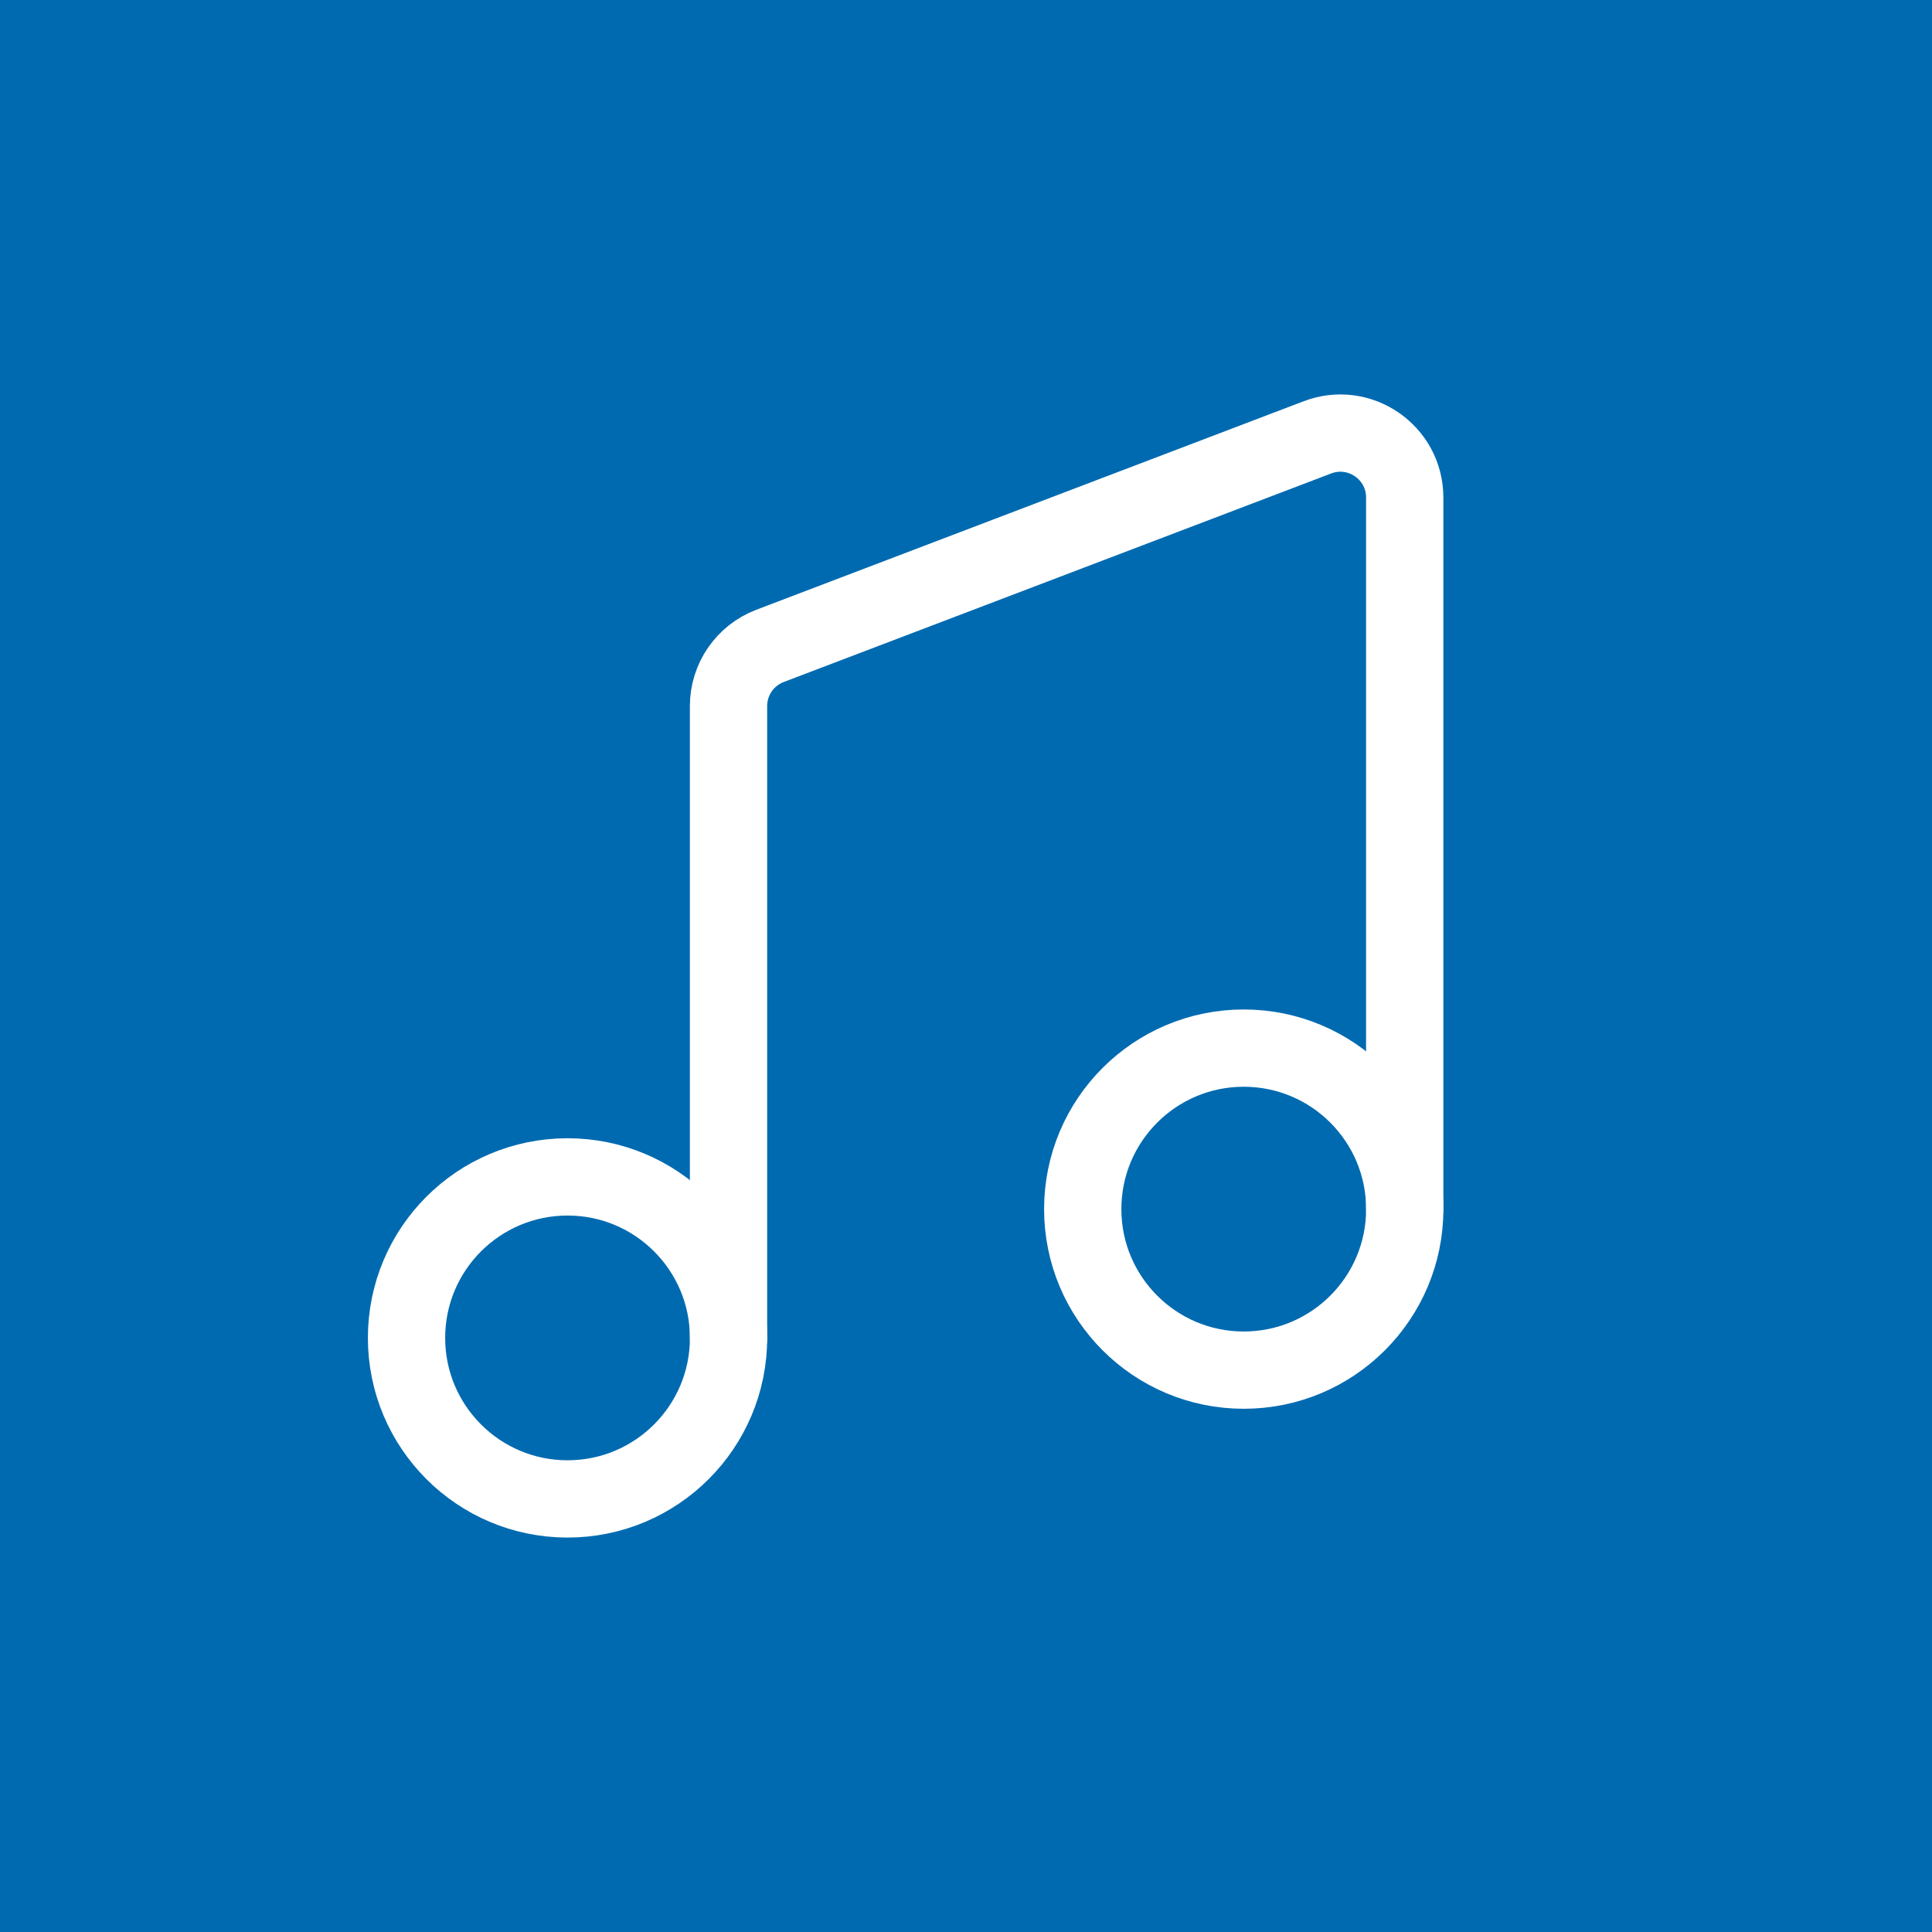 <?xml version="1.0" encoding="UTF-8"?><svg id="Ebene_1" xmlns="http://www.w3.org/2000/svg" viewBox="0 0 50 50"><rect width="50" height="50" style="fill:#006ab0;"/><path d="m18.854,34.635v-16.362c0-.692.427-1.311,1.073-1.557l14.167-5.397c1.091-.416,2.26.39,2.26,1.557v18.415" style="fill:none; stroke:#fff; stroke-linecap:round; stroke-linejoin:round; stroke-width:2px;"/><circle cx="32.188" cy="31.292" r="4.167" style="fill:none; stroke:#fff; stroke-linecap:round; stroke-linejoin:round; stroke-width:2px;"/><circle cx="14.688" cy="34.625" r="4.167" style="fill:none; stroke:#fff; stroke-linecap:round; stroke-linejoin:round; stroke-width:2px;"/></svg>